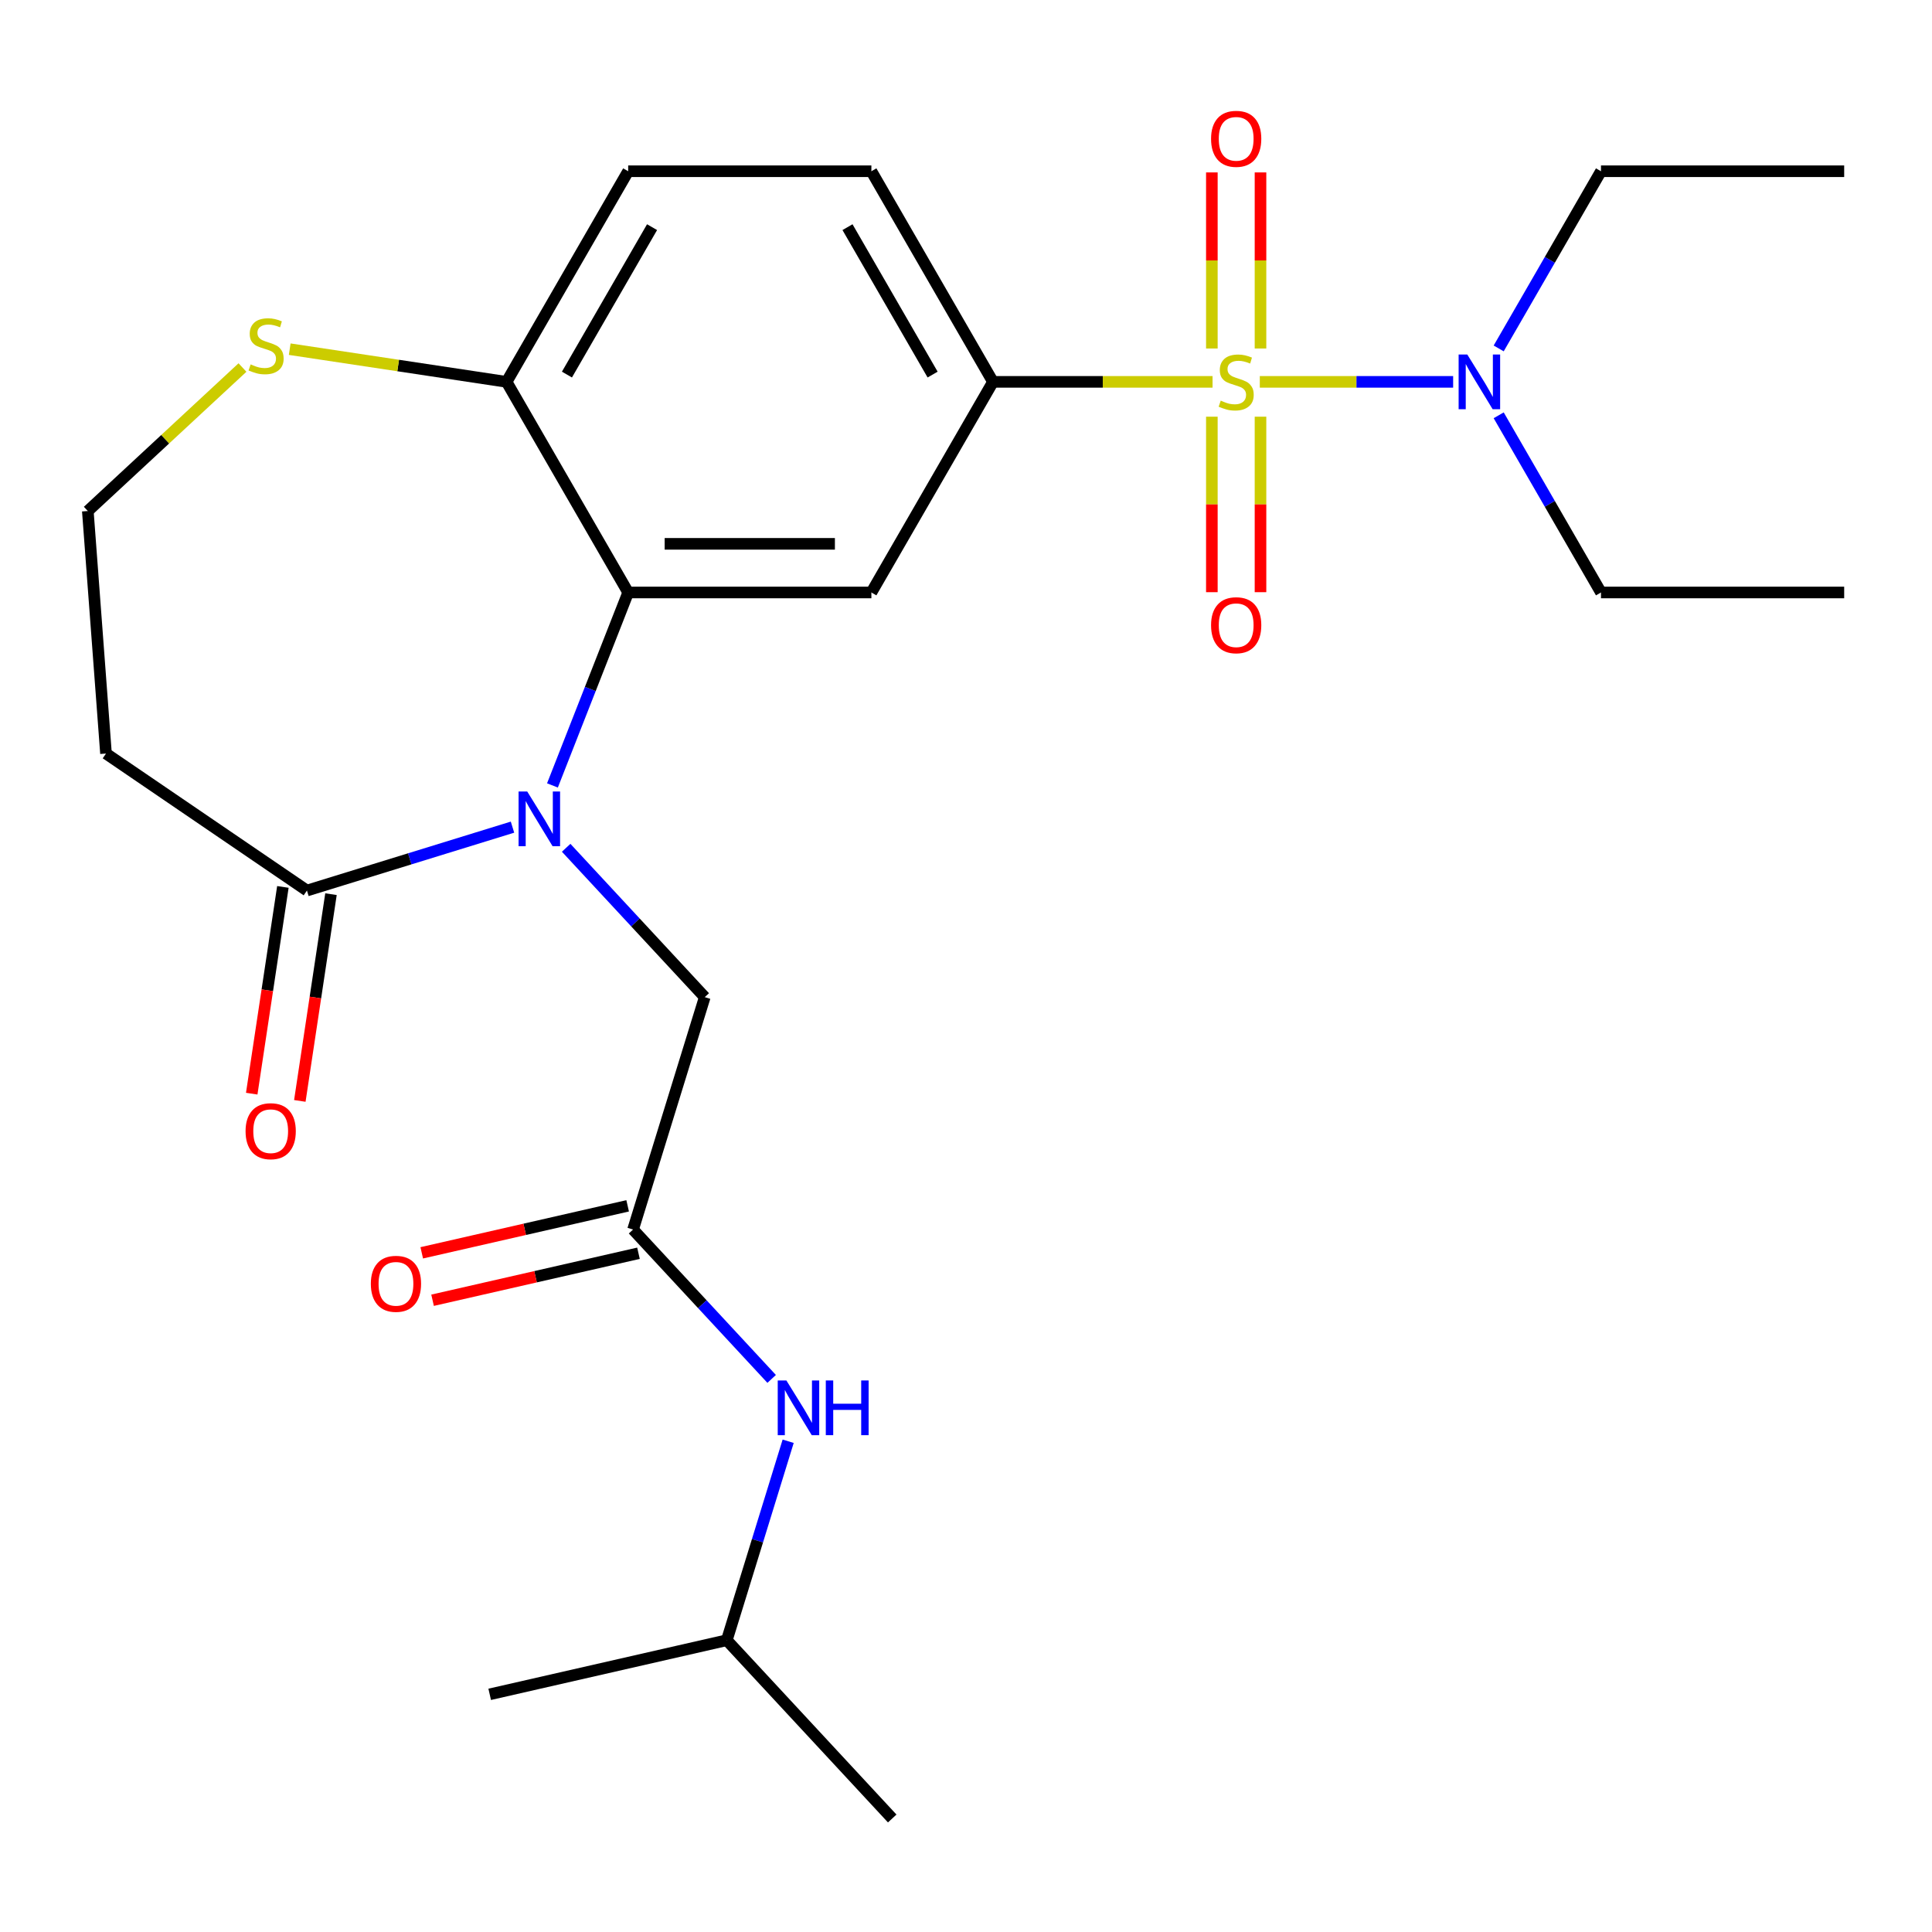 <?xml version='1.0' encoding='iso-8859-1'?>
<svg version='1.1' baseProfile='full'
              xmlns='http://www.w3.org/2000/svg'
                      xmlns:rdkit='http://www.rdkit.org/xml'
                      xmlns:xlink='http://www.w3.org/1999/xlink'
                  xml:space='preserve'
width='1000px' height='1000px' viewBox='0 0 1000 1000'>
<!-- END OF HEADER -->
<rect style='opacity:1.0;fill:#FFFFFF;stroke:none' width='1000' height='1000' x='0' y='0'> </rect>
<path class='bond-2' d='M 627.618,197.65 L 570.792,197.65' style='fill:none;fill-rule:evenodd;stroke:#CCCC00;stroke-width:6px;stroke-linecap:butt;stroke-linejoin:miter;stroke-opacity:1' />
<path class='bond-2' d='M 570.792,197.65 L 513.965,197.65' style='fill:none;fill-rule:evenodd;stroke:#000000;stroke-width:6px;stroke-linecap:butt;stroke-linejoin:miter;stroke-opacity:1' />
<path class='bond-6' d='M 652.072,197.65 L 702.108,197.65' style='fill:none;fill-rule:evenodd;stroke:#CCCC00;stroke-width:6px;stroke-linecap:butt;stroke-linejoin:miter;stroke-opacity:1' />
<path class='bond-6' d='M 702.108,197.65 L 752.144,197.65' style='fill:none;fill-rule:evenodd;stroke:#0000FF;stroke-width:6px;stroke-linecap:butt;stroke-linejoin:miter;stroke-opacity:1' />
<path class='bond-9' d='M 627.257,215.677 L 627.257,261.095' style='fill:none;fill-rule:evenodd;stroke:#CCCC00;stroke-width:6px;stroke-linecap:butt;stroke-linejoin:miter;stroke-opacity:1' />
<path class='bond-9' d='M 627.257,261.095 L 627.257,306.514' style='fill:none;fill-rule:evenodd;stroke:#FF0000;stroke-width:6px;stroke-linecap:butt;stroke-linejoin:miter;stroke-opacity:1' />
<path class='bond-9' d='M 652.433,215.677 L 652.433,261.095' style='fill:none;fill-rule:evenodd;stroke:#CCCC00;stroke-width:6px;stroke-linecap:butt;stroke-linejoin:miter;stroke-opacity:1' />
<path class='bond-9' d='M 652.433,261.095 L 652.433,306.514' style='fill:none;fill-rule:evenodd;stroke:#FF0000;stroke-width:6px;stroke-linecap:butt;stroke-linejoin:miter;stroke-opacity:1' />
<path class='bond-10' d='M 652.433,180.383 L 652.433,134.814' style='fill:none;fill-rule:evenodd;stroke:#CCCC00;stroke-width:6px;stroke-linecap:butt;stroke-linejoin:miter;stroke-opacity:1' />
<path class='bond-10' d='M 652.433,134.814 L 652.433,89.245' style='fill:none;fill-rule:evenodd;stroke:#FF0000;stroke-width:6px;stroke-linecap:butt;stroke-linejoin:miter;stroke-opacity:1' />
<path class='bond-10' d='M 627.257,180.383 L 627.257,134.814' style='fill:none;fill-rule:evenodd;stroke:#CCCC00;stroke-width:6px;stroke-linecap:butt;stroke-linejoin:miter;stroke-opacity:1' />
<path class='bond-10' d='M 627.257,134.814 L 627.257,89.245' style='fill:none;fill-rule:evenodd;stroke:#FF0000;stroke-width:6px;stroke-linecap:butt;stroke-linejoin:miter;stroke-opacity:1' />
<path class='bond-0' d='M 285.949,406.537 L 305.547,356.601' style='fill:none;fill-rule:evenodd;stroke:#0000FF;stroke-width:6px;stroke-linecap:butt;stroke-linejoin:miter;stroke-opacity:1' />
<path class='bond-0' d='M 305.547,356.601 L 325.145,306.665' style='fill:none;fill-rule:evenodd;stroke:#000000;stroke-width:6px;stroke-linecap:butt;stroke-linejoin:miter;stroke-opacity:1' />
<path class='bond-4' d='M 265.269,428.127 L 212.069,444.537' style='fill:none;fill-rule:evenodd;stroke:#0000FF;stroke-width:6px;stroke-linecap:butt;stroke-linejoin:miter;stroke-opacity:1' />
<path class='bond-4' d='M 212.069,444.537 L 158.869,460.947' style='fill:none;fill-rule:evenodd;stroke:#000000;stroke-width:6px;stroke-linecap:butt;stroke-linejoin:miter;stroke-opacity:1' />
<path class='bond-7' d='M 293.043,438.81 L 328.91,477.465' style='fill:none;fill-rule:evenodd;stroke:#0000FF;stroke-width:6px;stroke-linecap:butt;stroke-linejoin:miter;stroke-opacity:1' />
<path class='bond-7' d='M 328.91,477.465 L 364.776,516.12' style='fill:none;fill-rule:evenodd;stroke:#000000;stroke-width:6px;stroke-linecap:butt;stroke-linejoin:miter;stroke-opacity:1' />
<path class='bond-1' d='M 325.145,306.665 L 451.025,306.665' style='fill:none;fill-rule:evenodd;stroke:#000000;stroke-width:6px;stroke-linecap:butt;stroke-linejoin:miter;stroke-opacity:1' />
<path class='bond-1' d='M 344.027,281.489 L 432.143,281.489' style='fill:none;fill-rule:evenodd;stroke:#000000;stroke-width:6px;stroke-linecap:butt;stroke-linejoin:miter;stroke-opacity:1' />
<path class='bond-26' d='M 325.145,306.665 L 262.205,197.65' style='fill:none;fill-rule:evenodd;stroke:#000000;stroke-width:6px;stroke-linecap:butt;stroke-linejoin:miter;stroke-opacity:1' />
<path class='bond-3' d='M 513.965,197.65 L 451.025,306.665' style='fill:none;fill-rule:evenodd;stroke:#000000;stroke-width:6px;stroke-linecap:butt;stroke-linejoin:miter;stroke-opacity:1' />
<path class='bond-15' d='M 513.965,197.65 L 451.025,88.635' style='fill:none;fill-rule:evenodd;stroke:#000000;stroke-width:6px;stroke-linecap:butt;stroke-linejoin:miter;stroke-opacity:1' />
<path class='bond-15' d='M 482.721,193.885 L 438.663,117.575' style='fill:none;fill-rule:evenodd;stroke:#000000;stroke-width:6px;stroke-linecap:butt;stroke-linejoin:miter;stroke-opacity:1' />
<path class='bond-13' d='M 158.869,460.947 L 54.862,390.037' style='fill:none;fill-rule:evenodd;stroke:#000000;stroke-width:6px;stroke-linecap:butt;stroke-linejoin:miter;stroke-opacity:1' />
<path class='bond-14' d='M 146.421,459.071 L 138.357,512.575' style='fill:none;fill-rule:evenodd;stroke:#000000;stroke-width:6px;stroke-linecap:butt;stroke-linejoin:miter;stroke-opacity:1' />
<path class='bond-14' d='M 138.357,512.575 L 130.292,566.078' style='fill:none;fill-rule:evenodd;stroke:#FF0000;stroke-width:6px;stroke-linecap:butt;stroke-linejoin:miter;stroke-opacity:1' />
<path class='bond-14' d='M 171.316,462.823 L 163.252,516.327' style='fill:none;fill-rule:evenodd;stroke:#000000;stroke-width:6px;stroke-linecap:butt;stroke-linejoin:miter;stroke-opacity:1' />
<path class='bond-14' d='M 163.252,516.327 L 155.187,569.831' style='fill:none;fill-rule:evenodd;stroke:#FF0000;stroke-width:6px;stroke-linecap:butt;stroke-linejoin:miter;stroke-opacity:1' />
<path class='bond-5' d='M 327.672,636.408 L 364.776,516.12' style='fill:none;fill-rule:evenodd;stroke:#000000;stroke-width:6px;stroke-linecap:butt;stroke-linejoin:miter;stroke-opacity:1' />
<path class='bond-12' d='M 327.672,636.408 L 363.539,675.063' style='fill:none;fill-rule:evenodd;stroke:#000000;stroke-width:6px;stroke-linecap:butt;stroke-linejoin:miter;stroke-opacity:1' />
<path class='bond-12' d='M 363.539,675.063 L 399.406,713.718' style='fill:none;fill-rule:evenodd;stroke:#0000FF;stroke-width:6px;stroke-linecap:butt;stroke-linejoin:miter;stroke-opacity:1' />
<path class='bond-16' d='M 324.871,624.135 L 271.583,636.298' style='fill:none;fill-rule:evenodd;stroke:#000000;stroke-width:6px;stroke-linecap:butt;stroke-linejoin:miter;stroke-opacity:1' />
<path class='bond-16' d='M 271.583,636.298 L 218.294,648.461' style='fill:none;fill-rule:evenodd;stroke:#FF0000;stroke-width:6px;stroke-linecap:butt;stroke-linejoin:miter;stroke-opacity:1' />
<path class='bond-16' d='M 330.474,648.68 L 277.185,660.843' style='fill:none;fill-rule:evenodd;stroke:#000000;stroke-width:6px;stroke-linecap:butt;stroke-linejoin:miter;stroke-opacity:1' />
<path class='bond-16' d='M 277.185,660.843 L 223.897,673.006' style='fill:none;fill-rule:evenodd;stroke:#FF0000;stroke-width:6px;stroke-linecap:butt;stroke-linejoin:miter;stroke-opacity:1' />
<path class='bond-20' d='M 775.718,180.343 L 802.192,134.489' style='fill:none;fill-rule:evenodd;stroke:#0000FF;stroke-width:6px;stroke-linecap:butt;stroke-linejoin:miter;stroke-opacity:1' />
<path class='bond-20' d='M 802.192,134.489 L 828.665,88.635' style='fill:none;fill-rule:evenodd;stroke:#000000;stroke-width:6px;stroke-linecap:butt;stroke-linejoin:miter;stroke-opacity:1' />
<path class='bond-21' d='M 775.718,214.957 L 802.192,260.811' style='fill:none;fill-rule:evenodd;stroke:#0000FF;stroke-width:6px;stroke-linecap:butt;stroke-linejoin:miter;stroke-opacity:1' />
<path class='bond-21' d='M 802.192,260.811 L 828.665,306.665' style='fill:none;fill-rule:evenodd;stroke:#000000;stroke-width:6px;stroke-linecap:butt;stroke-linejoin:miter;stroke-opacity:1' />
<path class='bond-8' d='M 262.205,197.65 L 325.145,88.635' style='fill:none;fill-rule:evenodd;stroke:#000000;stroke-width:6px;stroke-linecap:butt;stroke-linejoin:miter;stroke-opacity:1' />
<path class='bond-8' d='M 293.449,193.885 L 337.507,117.575' style='fill:none;fill-rule:evenodd;stroke:#000000;stroke-width:6px;stroke-linecap:butt;stroke-linejoin:miter;stroke-opacity:1' />
<path class='bond-11' d='M 262.205,197.65 L 206.082,189.191' style='fill:none;fill-rule:evenodd;stroke:#000000;stroke-width:6px;stroke-linecap:butt;stroke-linejoin:miter;stroke-opacity:1' />
<path class='bond-11' d='M 206.082,189.191 L 149.958,180.731' style='fill:none;fill-rule:evenodd;stroke:#CCCC00;stroke-width:6px;stroke-linecap:butt;stroke-linejoin:miter;stroke-opacity:1' />
<path class='bond-18' d='M 125.504,190.233 L 85.479,227.371' style='fill:none;fill-rule:evenodd;stroke:#CCCC00;stroke-width:6px;stroke-linecap:butt;stroke-linejoin:miter;stroke-opacity:1' />
<path class='bond-18' d='M 85.479,227.371 L 45.455,264.509' style='fill:none;fill-rule:evenodd;stroke:#000000;stroke-width:6px;stroke-linecap:butt;stroke-linejoin:miter;stroke-opacity:1' />
<path class='bond-19' d='M 407.954,745.991 L 392.071,797.482' style='fill:none;fill-rule:evenodd;stroke:#0000FF;stroke-width:6px;stroke-linecap:butt;stroke-linejoin:miter;stroke-opacity:1' />
<path class='bond-19' d='M 392.071,797.482 L 376.189,848.972' style='fill:none;fill-rule:evenodd;stroke:#000000;stroke-width:6px;stroke-linecap:butt;stroke-linejoin:miter;stroke-opacity:1' />
<path class='bond-27' d='M 54.862,390.037 L 45.455,264.509' style='fill:none;fill-rule:evenodd;stroke:#000000;stroke-width:6px;stroke-linecap:butt;stroke-linejoin:miter;stroke-opacity:1' />
<path class='bond-17' d='M 451.025,88.635 L 325.145,88.635' style='fill:none;fill-rule:evenodd;stroke:#000000;stroke-width:6px;stroke-linecap:butt;stroke-linejoin:miter;stroke-opacity:1' />
<path class='bond-22' d='M 376.189,848.972 L 461.809,941.248' style='fill:none;fill-rule:evenodd;stroke:#000000;stroke-width:6px;stroke-linecap:butt;stroke-linejoin:miter;stroke-opacity:1' />
<path class='bond-23' d='M 376.189,848.972 L 253.465,876.983' style='fill:none;fill-rule:evenodd;stroke:#000000;stroke-width:6px;stroke-linecap:butt;stroke-linejoin:miter;stroke-opacity:1' />
<path class='bond-24' d='M 828.665,88.635 L 954.545,88.635' style='fill:none;fill-rule:evenodd;stroke:#000000;stroke-width:6px;stroke-linecap:butt;stroke-linejoin:miter;stroke-opacity:1' />
<path class='bond-25' d='M 828.665,306.665 L 954.545,306.665' style='fill:none;fill-rule:evenodd;stroke:#000000;stroke-width:6px;stroke-linecap:butt;stroke-linejoin:miter;stroke-opacity:1' />
<path  class='atom-0' d='M 631.845 207.37
Q 632.165 207.49, 633.485 208.05
Q 634.805 208.61, 636.245 208.97
Q 637.725 209.29, 639.165 209.29
Q 641.845 209.29, 643.405 208.01
Q 644.965 206.69, 644.965 204.41
Q 644.965 202.85, 644.165 201.89
Q 643.405 200.93, 642.205 200.41
Q 641.005 199.89, 639.005 199.29
Q 636.485 198.53, 634.965 197.81
Q 633.485 197.09, 632.405 195.57
Q 631.365 194.05, 631.365 191.49
Q 631.365 187.93, 633.765 185.73
Q 636.205 183.53, 641.005 183.53
Q 644.285 183.53, 648.005 185.09
L 647.085 188.17
Q 643.685 186.77, 641.125 186.77
Q 638.365 186.77, 636.845 187.93
Q 635.325 189.05, 635.365 191.01
Q 635.365 192.53, 636.125 193.45
Q 636.925 194.37, 638.045 194.89
Q 639.205 195.41, 641.125 196.01
Q 643.685 196.81, 645.205 197.61
Q 646.725 198.41, 647.805 200.05
Q 648.925 201.65, 648.925 204.41
Q 648.925 208.33, 646.285 210.45
Q 643.685 212.53, 639.325 212.53
Q 636.805 212.53, 634.885 211.97
Q 633.005 211.45, 630.765 210.53
L 631.845 207.37
' fill='#CCCC00'/>
<path  class='atom-1' d='M 272.896 409.684
L 282.176 424.684
Q 283.096 426.164, 284.576 428.844
Q 286.056 431.524, 286.136 431.684
L 286.136 409.684
L 289.896 409.684
L 289.896 438.004
L 286.016 438.004
L 276.056 421.604
Q 274.896 419.684, 273.656 417.484
Q 272.456 415.284, 272.096 414.604
L 272.096 438.004
L 268.416 438.004
L 268.416 409.684
L 272.896 409.684
' fill='#0000FF'/>
<path  class='atom-7' d='M 759.465 183.49
L 768.745 198.49
Q 769.665 199.97, 771.145 202.65
Q 772.625 205.33, 772.705 205.49
L 772.705 183.49
L 776.465 183.49
L 776.465 211.81
L 772.585 211.81
L 762.625 195.41
Q 761.465 193.49, 760.225 191.29
Q 759.025 189.09, 758.665 188.41
L 758.665 211.81
L 754.985 211.81
L 754.985 183.49
L 759.465 183.49
' fill='#0000FF'/>
<path  class='atom-10' d='M 626.845 323.61
Q 626.845 316.81, 630.205 313.01
Q 633.565 309.21, 639.845 309.21
Q 646.125 309.21, 649.485 313.01
Q 652.845 316.81, 652.845 323.61
Q 652.845 330.49, 649.445 334.41
Q 646.045 338.29, 639.845 338.29
Q 633.605 338.29, 630.205 334.41
Q 626.845 330.53, 626.845 323.61
M 639.845 335.09
Q 644.165 335.09, 646.485 332.21
Q 648.845 329.29, 648.845 323.61
Q 648.845 318.05, 646.485 315.25
Q 644.165 312.41, 639.845 312.41
Q 635.525 312.41, 633.165 315.21
Q 630.845 318.01, 630.845 323.61
Q 630.845 329.33, 633.165 332.21
Q 635.525 335.09, 639.845 335.09
' fill='#FF0000'/>
<path  class='atom-11' d='M 626.845 71.85
Q 626.845 65.05, 630.205 61.25
Q 633.565 57.45, 639.845 57.45
Q 646.125 57.45, 649.485 61.25
Q 652.845 65.05, 652.845 71.85
Q 652.845 78.73, 649.445 82.65
Q 646.045 86.53, 639.845 86.53
Q 633.605 86.53, 630.205 82.65
Q 626.845 78.77, 626.845 71.85
M 639.845 83.33
Q 644.165 83.33, 646.485 80.45
Q 648.845 77.53, 648.845 71.85
Q 648.845 66.29, 646.485 63.49
Q 644.165 60.65, 639.845 60.65
Q 635.525 60.65, 633.165 63.45
Q 630.845 66.25, 630.845 71.85
Q 630.845 77.57, 633.165 80.45
Q 635.525 83.33, 639.845 83.33
' fill='#FF0000'/>
<path  class='atom-12' d='M 129.731 188.608
Q 130.051 188.728, 131.371 189.288
Q 132.691 189.848, 134.131 190.208
Q 135.611 190.528, 137.051 190.528
Q 139.731 190.528, 141.291 189.248
Q 142.851 187.928, 142.851 185.648
Q 142.851 184.088, 142.051 183.128
Q 141.291 182.168, 140.091 181.648
Q 138.891 181.128, 136.891 180.528
Q 134.371 179.768, 132.851 179.048
Q 131.371 178.328, 130.291 176.808
Q 129.251 175.288, 129.251 172.728
Q 129.251 169.168, 131.651 166.968
Q 134.091 164.768, 138.891 164.768
Q 142.171 164.768, 145.891 166.328
L 144.971 169.408
Q 141.571 168.008, 139.011 168.008
Q 136.251 168.008, 134.731 169.168
Q 133.211 170.288, 133.251 172.248
Q 133.251 173.768, 134.011 174.688
Q 134.811 175.608, 135.931 176.128
Q 137.091 176.648, 139.011 177.248
Q 141.571 178.048, 143.091 178.848
Q 144.611 179.648, 145.691 181.288
Q 146.811 182.888, 146.811 185.648
Q 146.811 189.568, 144.171 191.688
Q 141.571 193.768, 137.211 193.768
Q 134.691 193.768, 132.771 193.208
Q 130.891 192.688, 128.651 191.768
L 129.731 188.608
' fill='#CCCC00'/>
<path  class='atom-13' d='M 407.033 714.524
L 416.313 729.524
Q 417.233 731.004, 418.713 733.684
Q 420.193 736.364, 420.273 736.524
L 420.273 714.524
L 424.033 714.524
L 424.033 742.844
L 420.153 742.844
L 410.193 726.444
Q 409.033 724.524, 407.793 722.324
Q 406.593 720.124, 406.233 719.444
L 406.233 742.844
L 402.553 742.844
L 402.553 714.524
L 407.033 714.524
' fill='#0000FF'/>
<path  class='atom-13' d='M 427.433 714.524
L 431.273 714.524
L 431.273 726.564
L 445.753 726.564
L 445.753 714.524
L 449.593 714.524
L 449.593 742.844
L 445.753 742.844
L 445.753 729.764
L 431.273 729.764
L 431.273 742.844
L 427.433 742.844
L 427.433 714.524
' fill='#0000FF'/>
<path  class='atom-15' d='M 127.107 585.501
Q 127.107 578.701, 130.467 574.901
Q 133.827 571.101, 140.107 571.101
Q 146.387 571.101, 149.747 574.901
Q 153.107 578.701, 153.107 585.501
Q 153.107 592.381, 149.707 596.301
Q 146.307 600.181, 140.107 600.181
Q 133.867 600.181, 130.467 596.301
Q 127.107 592.421, 127.107 585.501
M 140.107 596.981
Q 144.427 596.981, 146.747 594.101
Q 149.107 591.181, 149.107 585.501
Q 149.107 579.941, 146.747 577.141
Q 144.427 574.301, 140.107 574.301
Q 135.787 574.301, 133.427 577.101
Q 131.107 579.901, 131.107 585.501
Q 131.107 591.221, 133.427 594.101
Q 135.787 596.981, 140.107 596.981
' fill='#FF0000'/>
<path  class='atom-17' d='M 191.949 664.499
Q 191.949 657.699, 195.309 653.899
Q 198.669 650.099, 204.949 650.099
Q 211.229 650.099, 214.589 653.899
Q 217.949 657.699, 217.949 664.499
Q 217.949 671.379, 214.549 675.299
Q 211.149 679.179, 204.949 679.179
Q 198.709 679.179, 195.309 675.299
Q 191.949 671.419, 191.949 664.499
M 204.949 675.979
Q 209.269 675.979, 211.589 673.099
Q 213.949 670.179, 213.949 664.499
Q 213.949 658.939, 211.589 656.139
Q 209.269 653.299, 204.949 653.299
Q 200.629 653.299, 198.269 656.099
Q 195.949 658.899, 195.949 664.499
Q 195.949 670.219, 198.269 673.099
Q 200.629 675.979, 204.949 675.979
' fill='#FF0000'/>
</svg>
